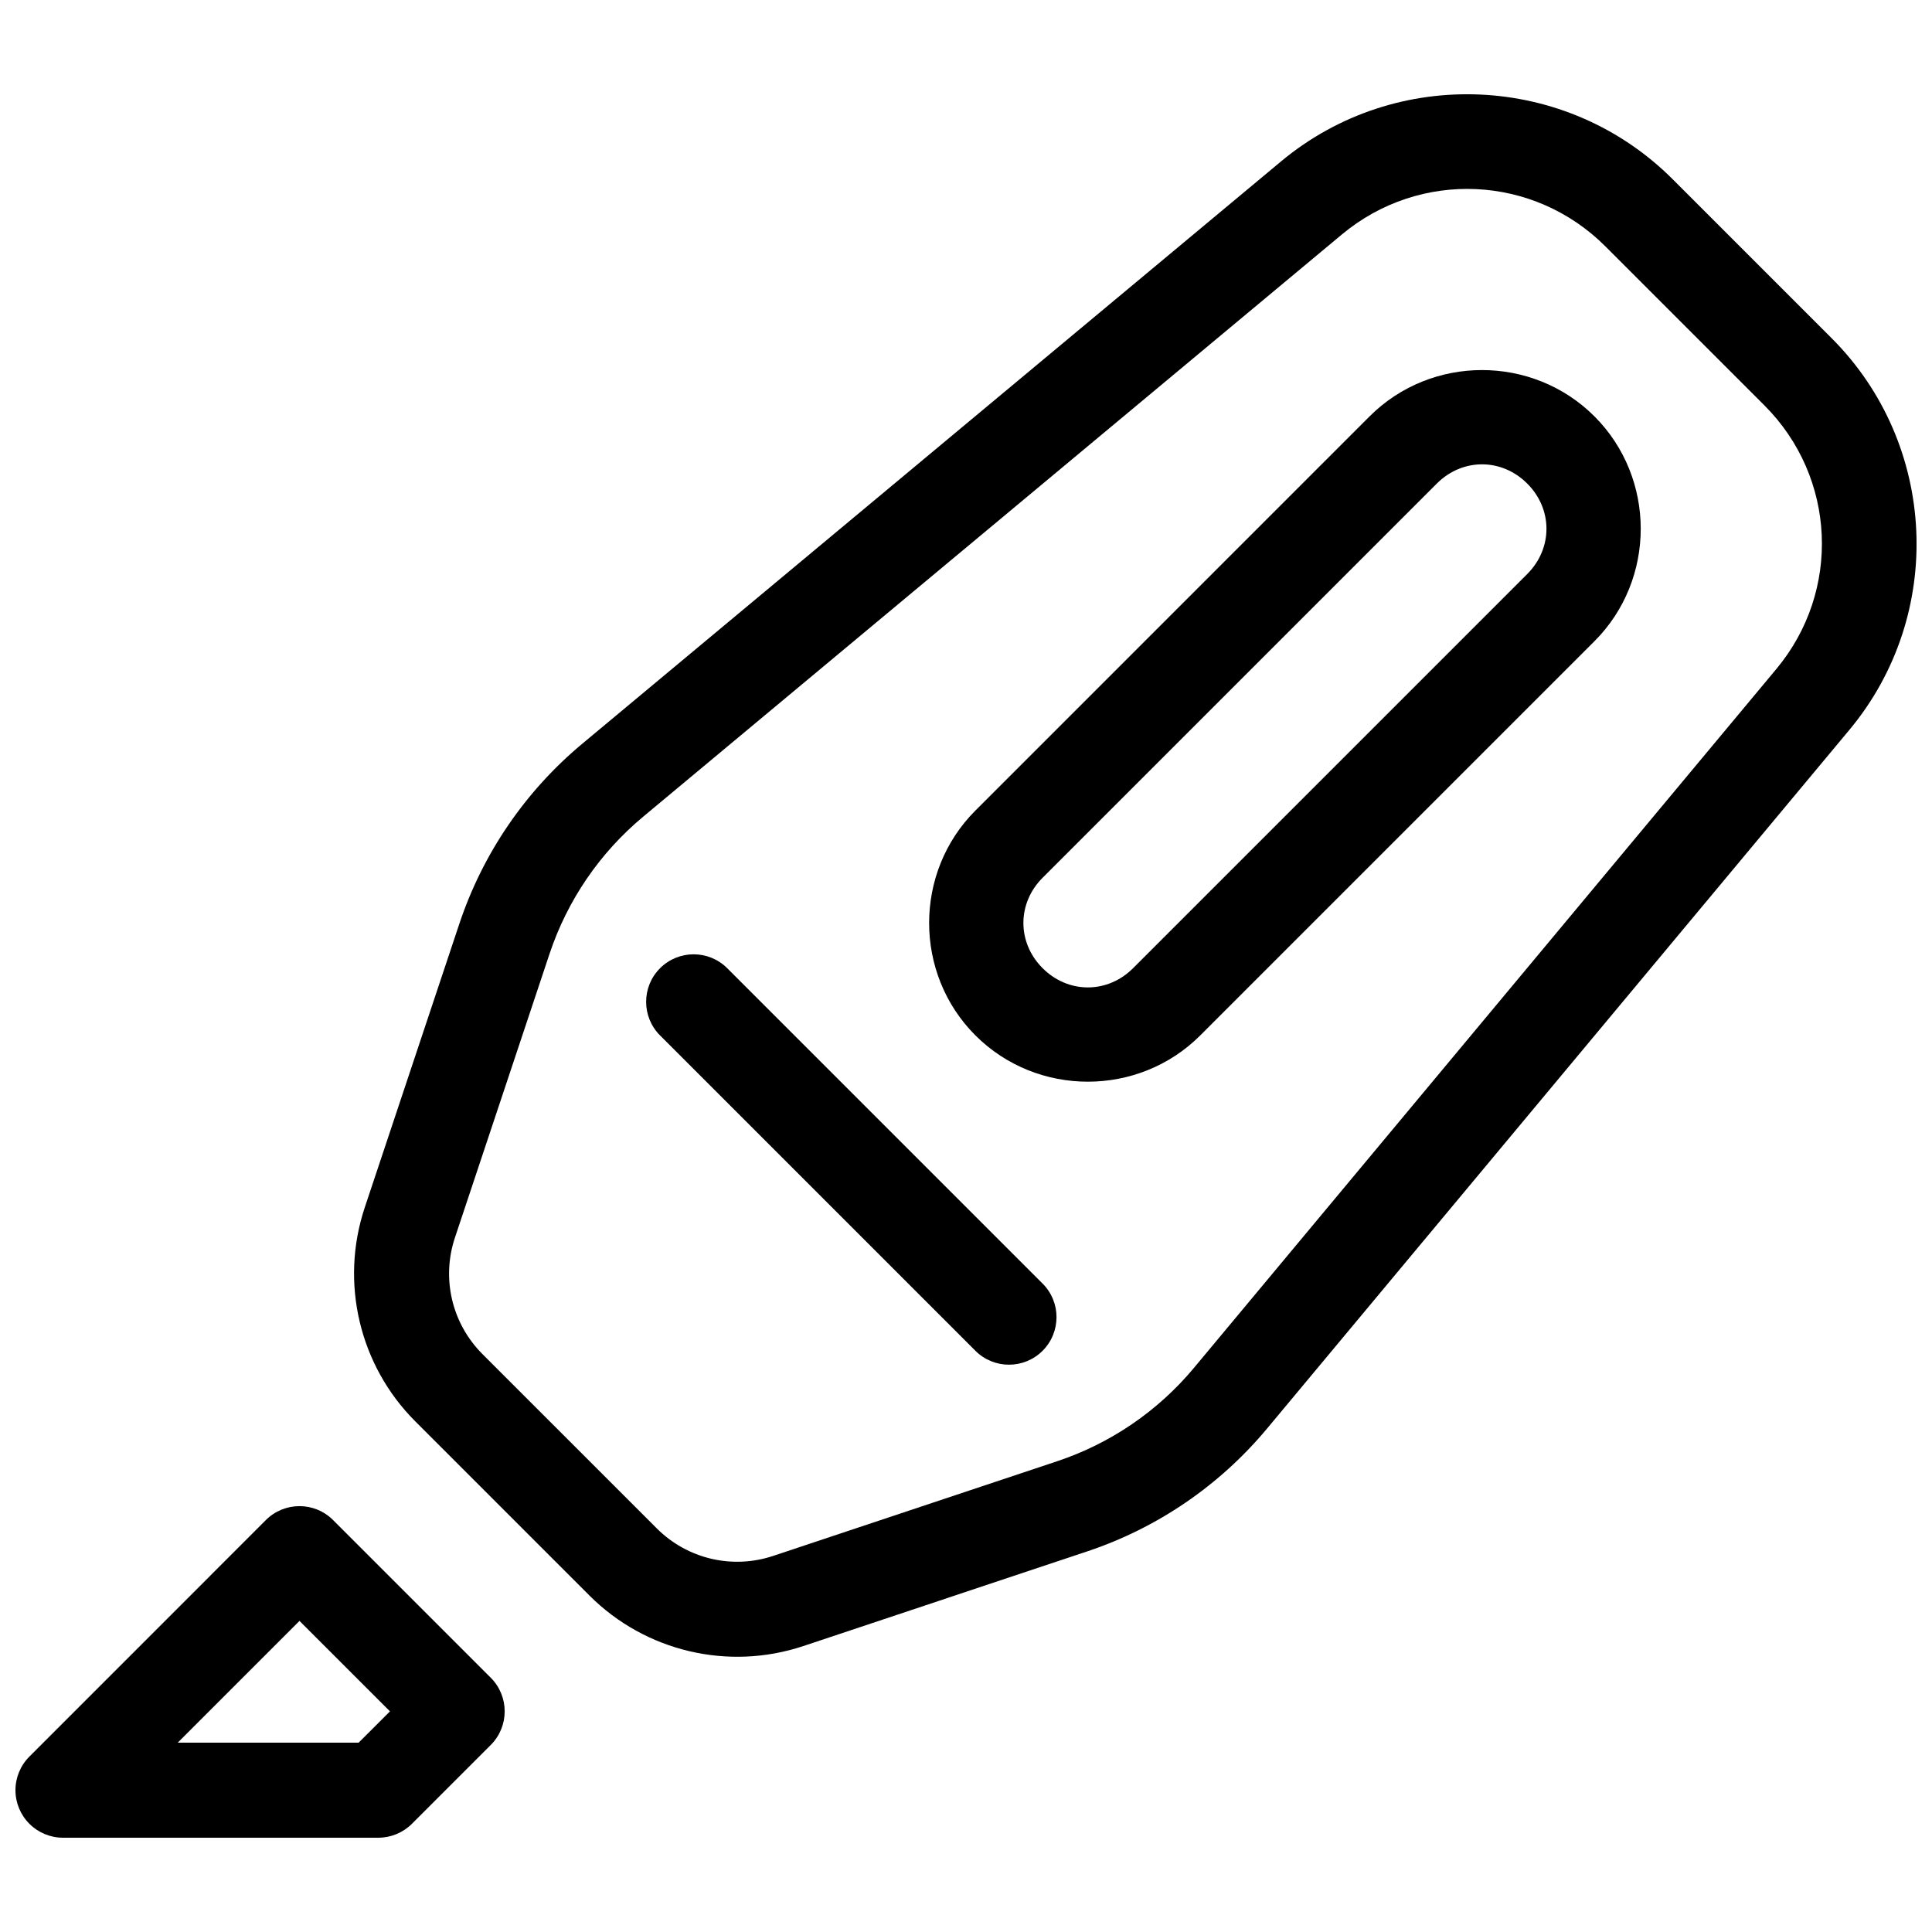 <?xml version="1.0" encoding="UTF-8"?>
<!-- Uploaded to: SVG Repo, www.svgrepo.com, Generator: SVG Repo Mixer Tools -->
<svg width="800px" height="800px" version="1.1" viewBox="144 144 512 512" xmlns="http://www.w3.org/2000/svg">
 <defs>
  <clipPath id="b">
   <path d="m148.09 543h129.91v89h-129.91z"/>
  </clipPath>
  <clipPath id="a">
   <path d="m237 168h414.9v416h-414.9z"/>
  </clipPath>
 </defs>
 <g clip-path="url(#b)">
  <path d="m214.46 546.83-62.672 62.684c-2.363 2.359-3.691 5.562-3.691 8.902 0 3.344 1.328 6.547 3.691 8.906 2.359 2.363 5.562 3.691 8.902 3.691h83.562c3.344 0 6.551-1.328 8.918-3.691l20.891-20.891c4.914-4.918 4.914-12.891 0-17.809l-41.793-41.793c-4.918-4.914-12.891-4.914-17.809 0zm8.906 26.727 23.98 23.969-8.305 8.297h-47.941z" fill-rule="evenodd"/>
 </g>
 <g clip-path="url(#a)">
  <path d="m536.29 169.06c-18.621-0.844-37.551 5.004-52.812 17.723l-185.19 154.33c-15.07 12.559-26.348 29.074-32.551 47.684l-25.074 75.207c-6.621 19.867-1.434 41.844 13.371 56.648l46.199 46.199c14.809 14.809 36.785 19.996 56.648 13.371l75.207-25.074c18.609-6.203 35.125-17.48 47.684-32.551l154.34-185.18c25.438-30.523 23.383-75.699-4.715-103.8l-42.125-42.125c-14.047-14.047-32.359-21.59-50.98-22.434zm-1.141 25.055c12.496 0.566 24.793 5.672 34.312 15.191l42.125 42.125c19.039 19.039 20.406 49.168 3.168 69.855l-154.33 185.2c-9.559 11.473-22.121 20.047-36.289 24.766l-75.219 25.074c-10.863 3.621-22.77 0.805-30.867-7.293l-46.191-46.188c-8.098-8.098-10.914-20.004-7.293-30.867l25.074-75.219c4.723-14.168 13.297-26.73 24.766-36.289l185.2-154.33c10.344-8.617 23.047-12.59 35.543-12.023z" fill-rule="evenodd"/>
 </g>
 <path d="m318.92 400.59c-4.918 4.918-4.918 12.891 0 17.809l83.57 83.57v0.004c4.918 4.914 12.891 4.914 17.809 0 4.918-4.922 4.918-12.895 0-17.812l-83.57-83.57c-4.918-4.918-12.891-4.918-17.809 0z" fill-rule="evenodd"/>
 <path d="m536.75 242.07c-10.812 0-21.617 4.094-29.797 12.27l-104.46 104.46c-16.355 16.355-16.355 43.238 0 59.59 16.355 16.355 43.238 16.355 59.59 0l104.46-104.46c16.355-16.355 16.355-43.238 0-59.59-8.176-8.176-18.984-12.27-29.797-12.27zm0 24.984c4.293 0 8.59 1.699 11.984 5.098 6.793 6.793 6.793 17.176 0 23.969l-104.46 104.46c-6.793 6.793-17.176 6.793-23.969 0-6.793-6.793-6.793-17.176 0-23.969l104.46-104.46c3.398-3.398 7.691-5.098 11.984-5.098z" fill-rule="evenodd"/>
</svg>
